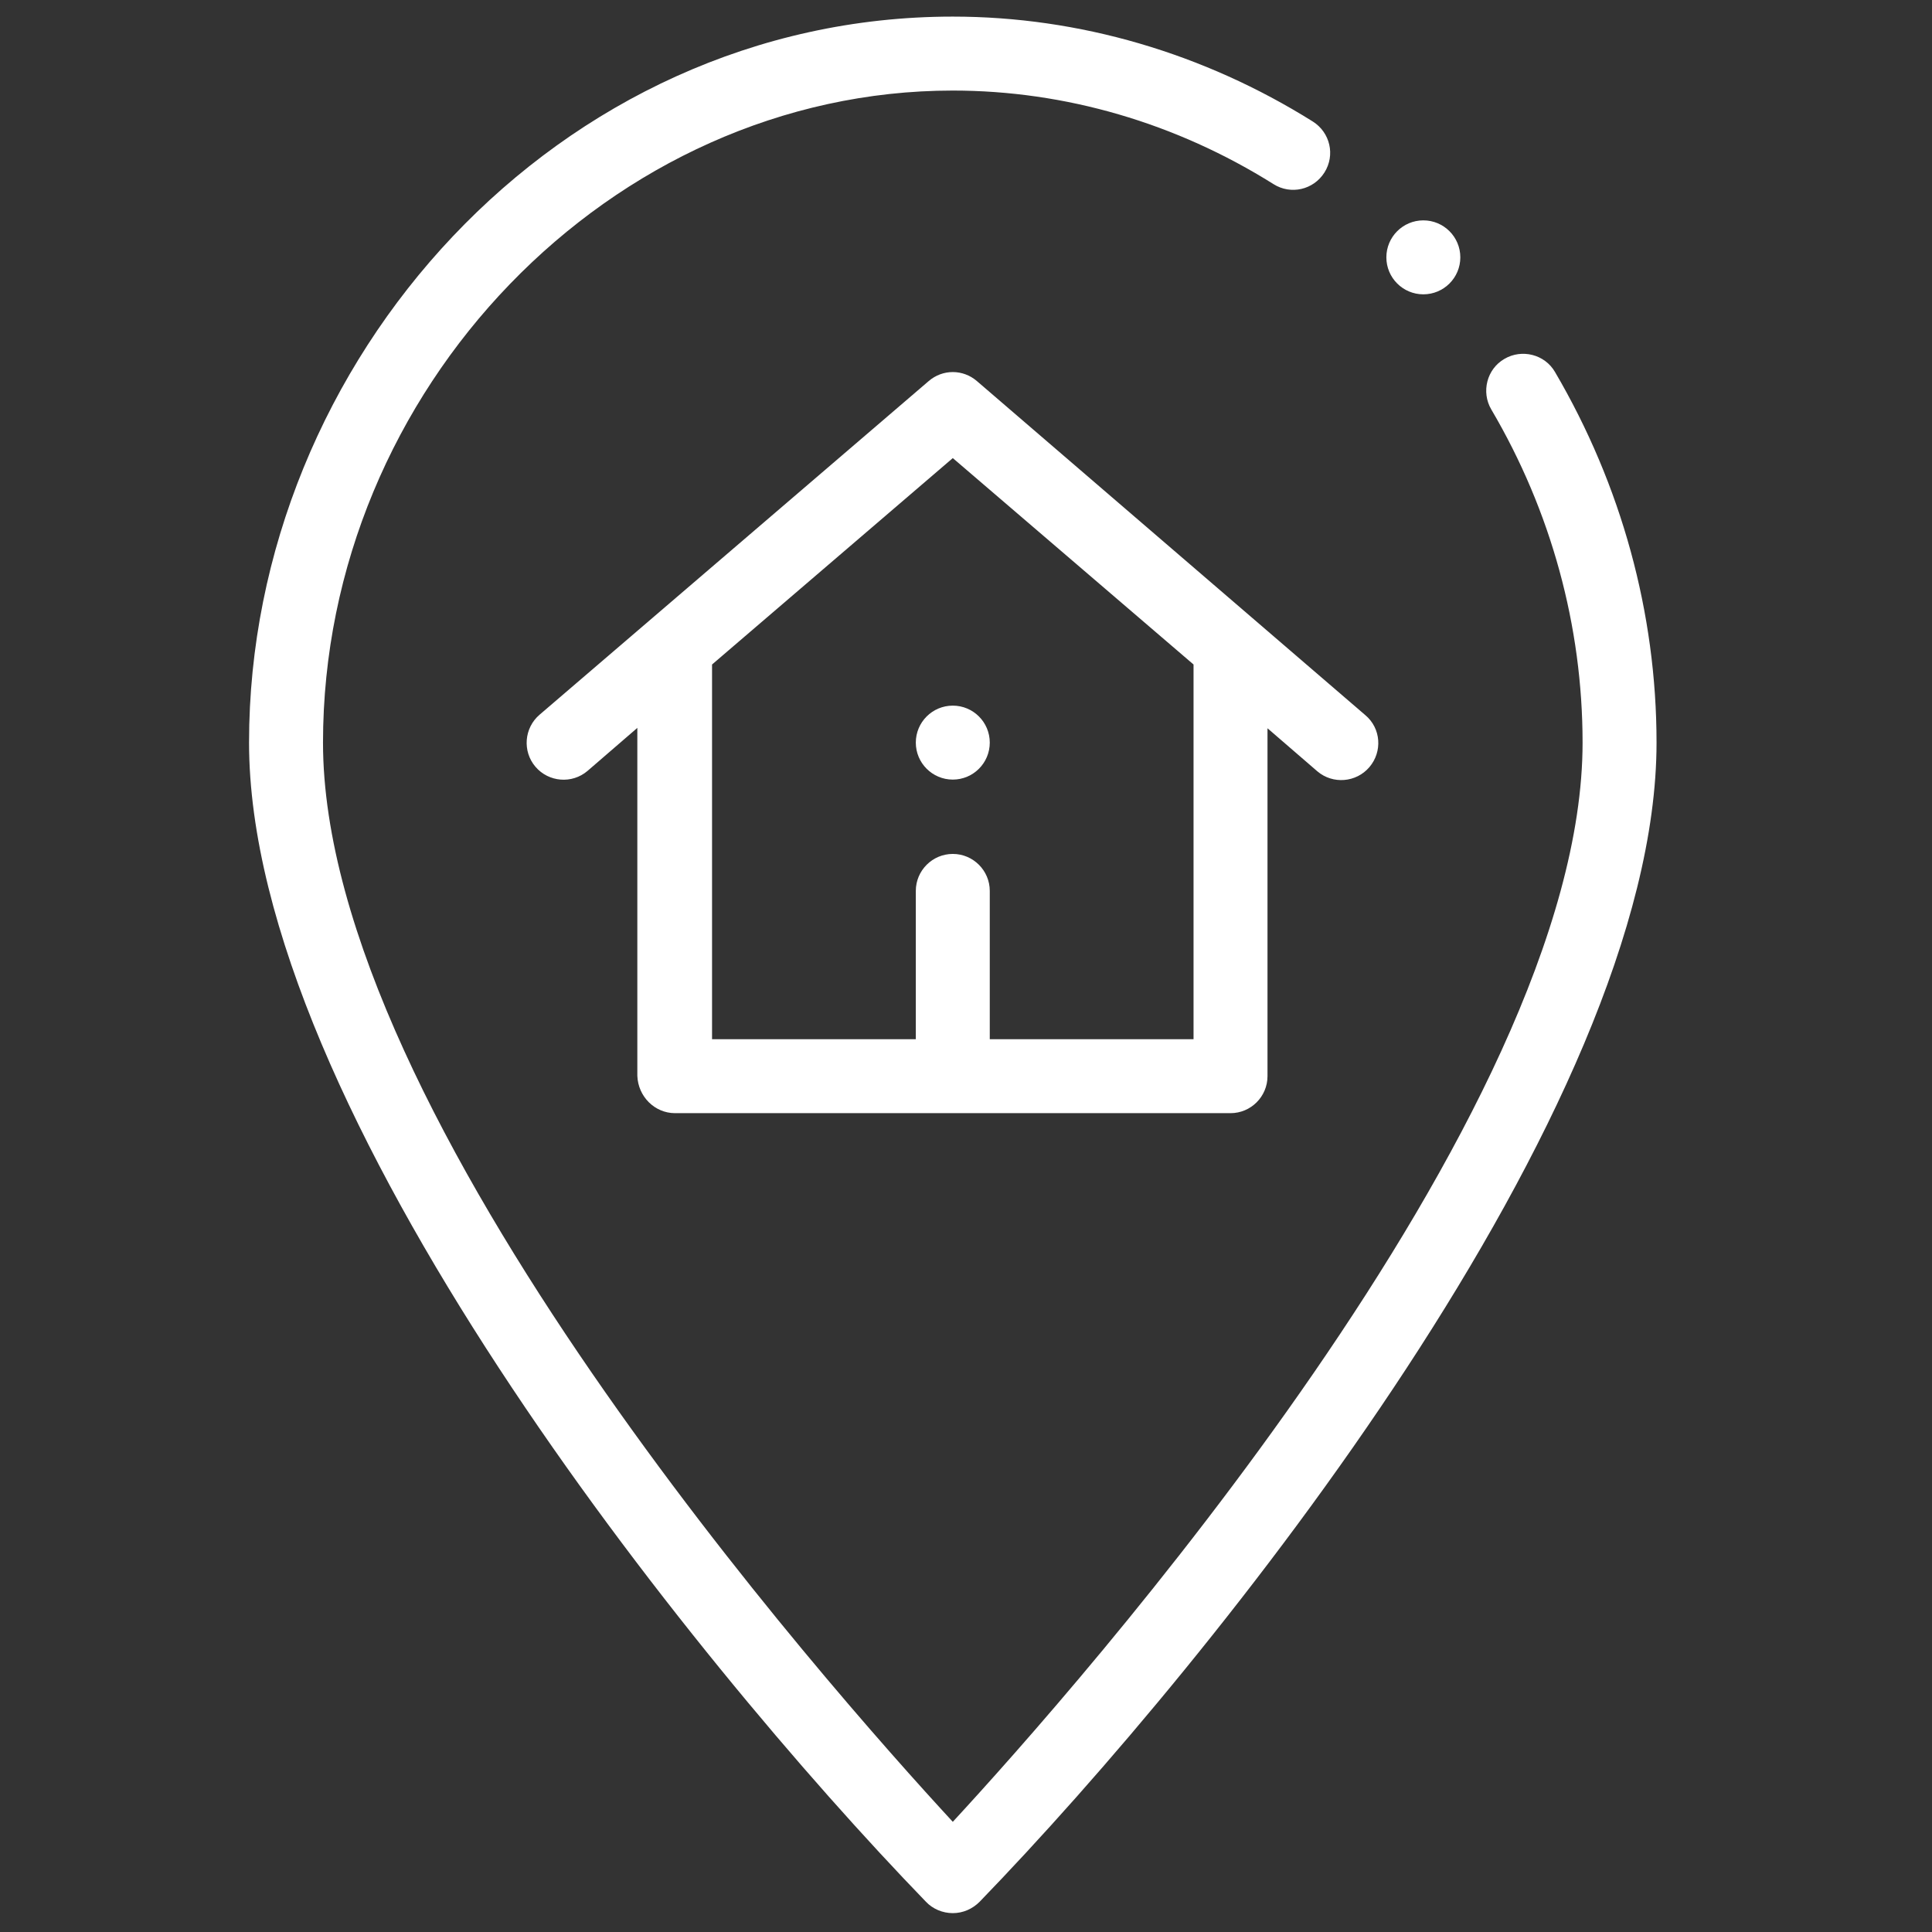 <?xml version="1.0" encoding="utf-8"?>
<!-- Generator: Adobe Illustrator 22.0.1, SVG Export Plug-In . SVG Version: 6.00 Build 0)  -->
<svg version="1.1" id="Capa_1" xmlns="http://www.w3.org/2000/svg" xmlns:xlink="http://www.w3.org/1999/xlink" x="0px" y="0px"
	 viewBox="0 0 512 512" style="enable-background:new 0 0 512 512;" xml:space="preserve">
<rect x="0" y="0" width="512" height="512" fill="#333333" stroke="none"/>
<style type="text/css">
	.st0{fill:#FFFFFF;}
</style>
<g>
	<g>
		<circle class="st0" cx="252.5" cy="196.8" r="9.8"/>
		<path class="st0" d="M178.9,295h147.2c5.4,0,9.8-4.4,9.8-9.8v-92.2l13.2,11.4c4.1,3.5,10.3,3,13.8-1.1c3.5-4.1,3.1-10.3-1.1-13.8
			L258.9,101c-3.7-3.2-9.1-3.2-12.8,0L143,189.4c-4.1,3.5-4.6,9.7-1.1,13.8c3.5,4.1,9.7,4.6,13.8,1.1l13.2-11.4v92.2
			C169.1,290.6,173.5,295,178.9,295L178.9,295z M188.7,176.1l63.8-54.7l63.8,54.7v99.3h-54v-39.3c0-5.4-4.4-9.8-9.8-9.8
			s-9.8,4.4-9.8,9.8v39.3h-54V176.1z"/>
		<path class="st0" d="M245.4,504c1.8,1.9,4.4,3,7.1,3c2.7,0,5.2-1.1,7.1-3C322.2,439.3,439,293.9,439,196.8
			c0-34.3-9.3-68.2-26.9-98.2c-2.7-4.7-8.8-6.2-13.4-3.5c-4.7,2.7-6.2,8.8-3.5,13.4c15.9,27,24.2,57.5,24.2,88.3
			c0,99.3-134.3,250.7-166.9,286c-32.6-35.3-166.9-186.7-166.9-286c0-93.6,76.4-172.8,166.9-172.8c29.8,0,59.2,8.6,85,24.8
			c4.6,2.9,10.6,1.5,13.5-3.1s1.5-10.6-3.1-13.5C319,14.1,286,4.4,252.5,4.4C147.9,4.4,66,95.5,66,196.8
			C66,293.8,182.6,439.1,245.4,504L245.4,504z"/>
		<circle class="st0" cx="377.2" cy="68.2" r="9.8"/>
	</g>
</g>
</svg>
